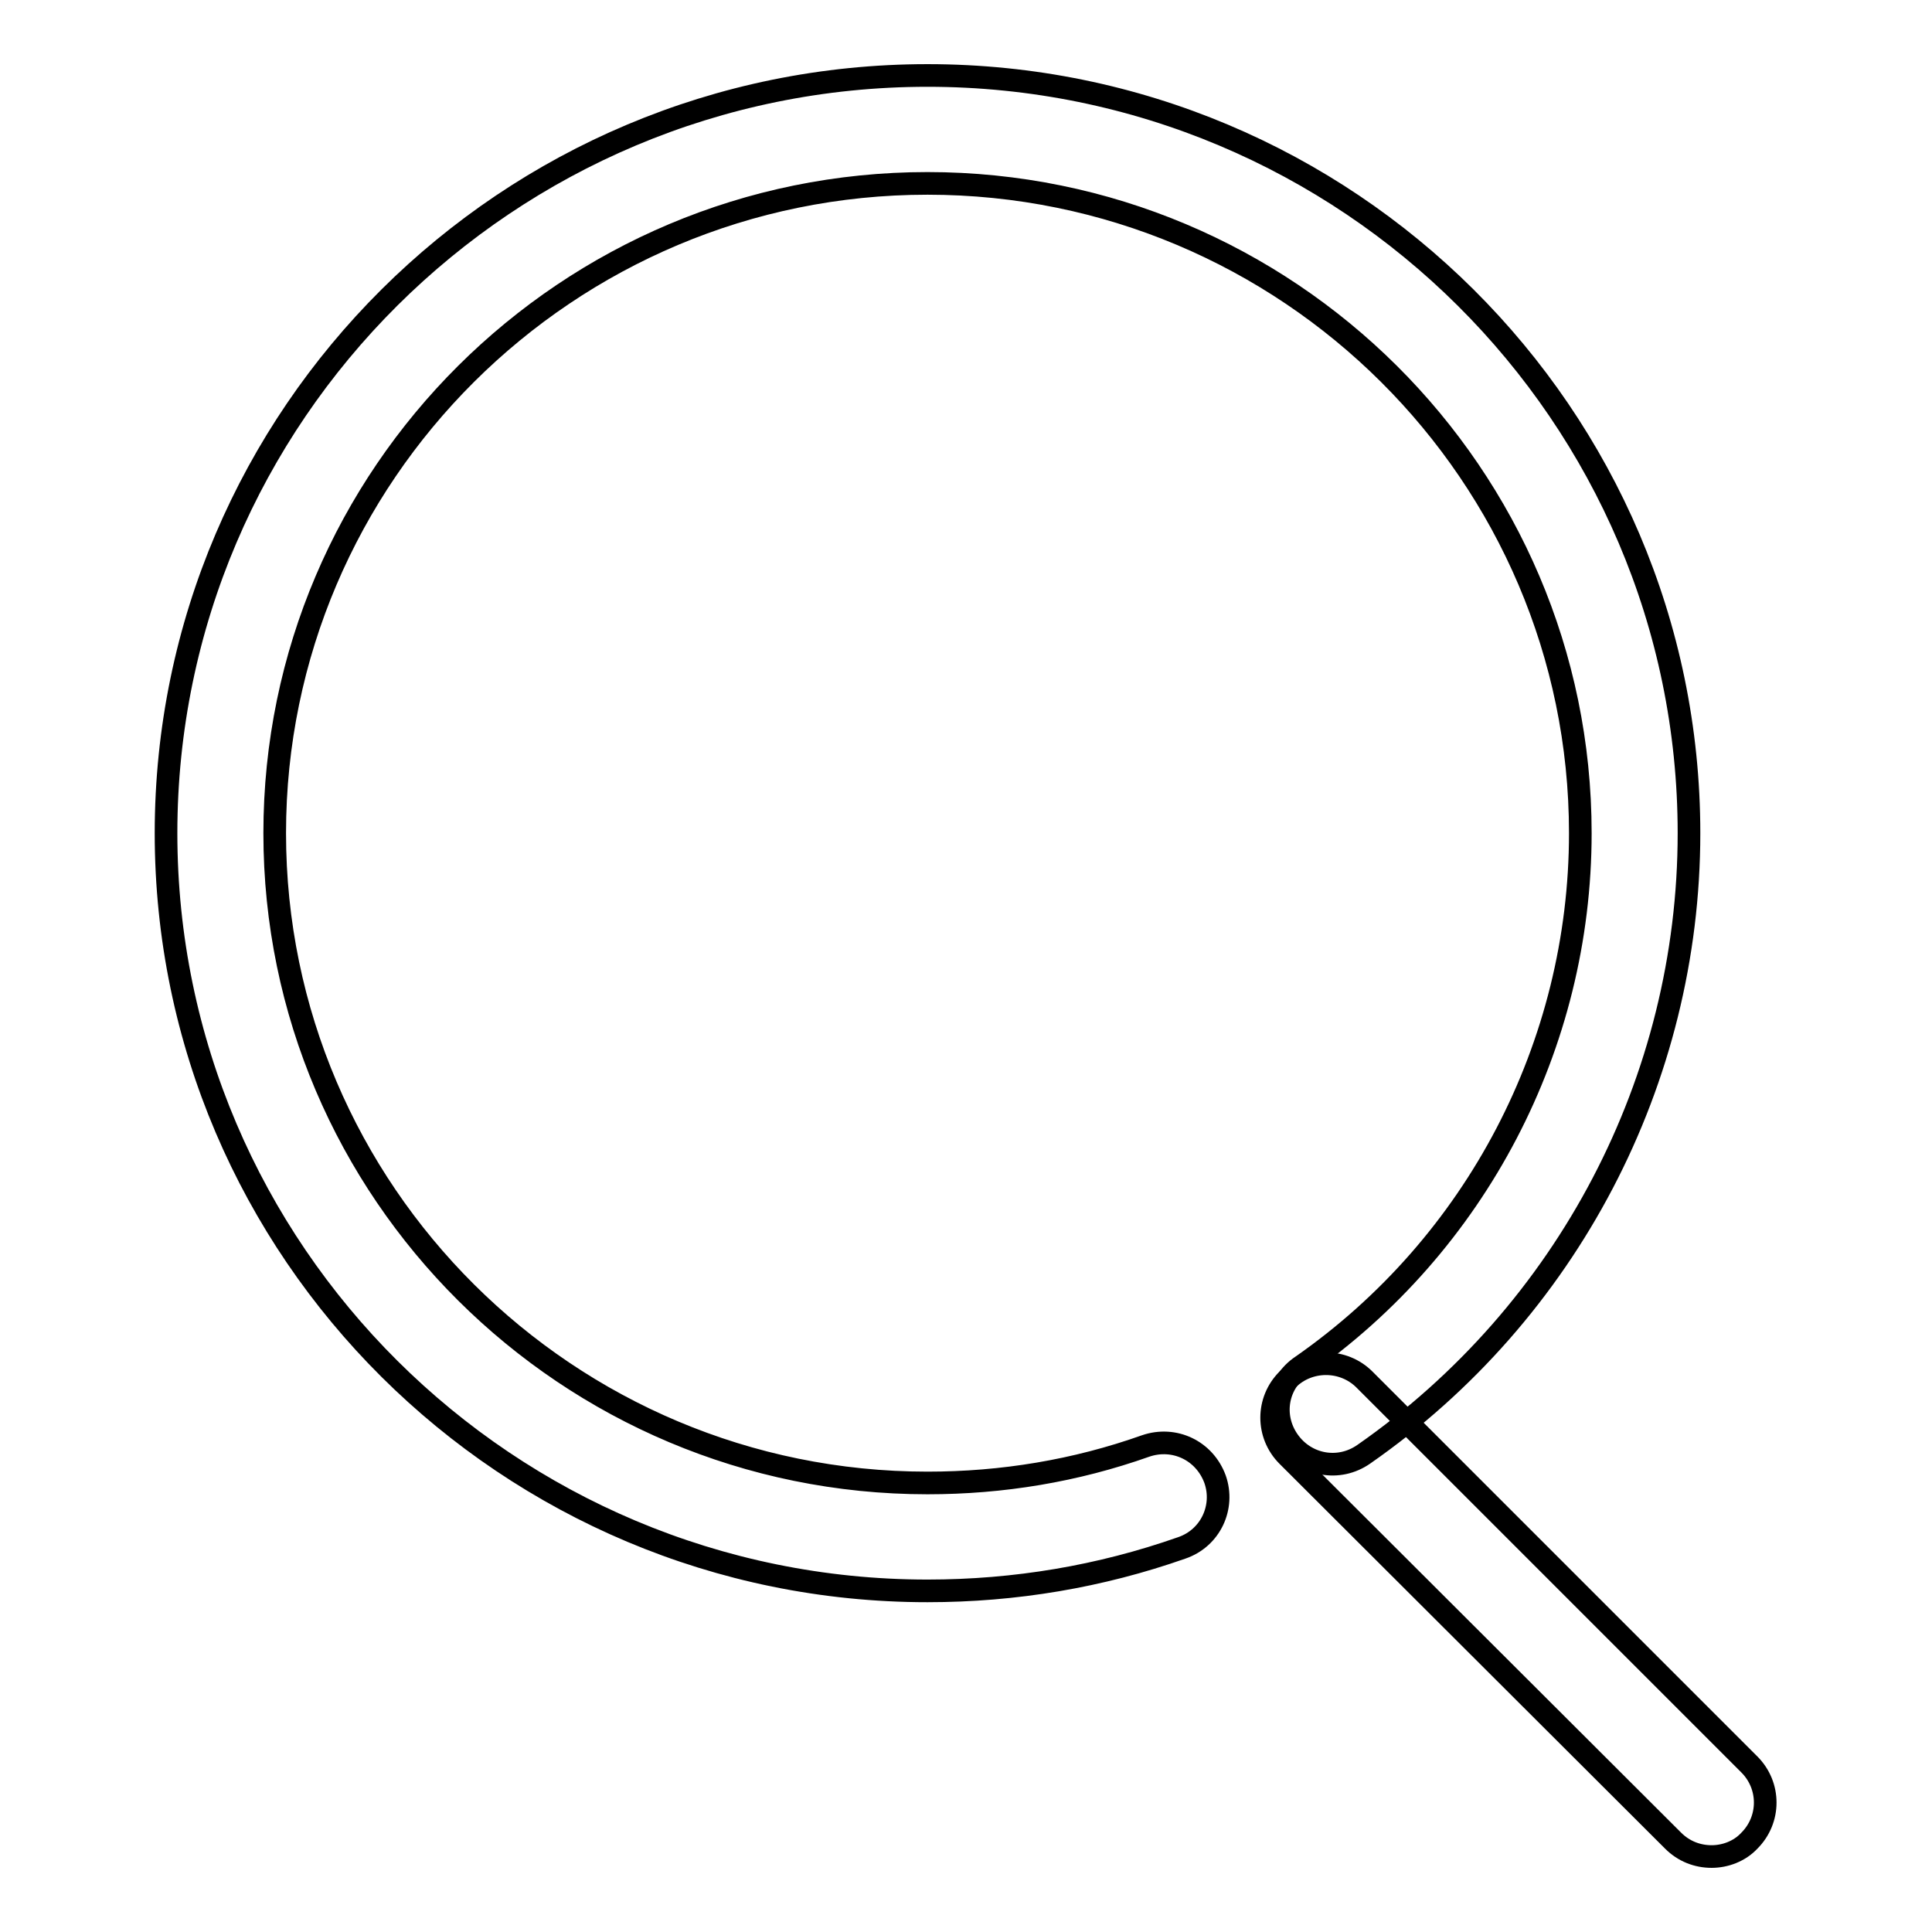 <?xml version="1.0" encoding="utf-8"?>
<!-- Svg Vector Icons : http://www.onlinewebfonts.com/icon -->
<!DOCTYPE svg PUBLIC "-//W3C//DTD SVG 1.1//EN" "http://www.w3.org/Graphics/SVG/1.1/DTD/svg11.dtd">
<svg version="1.1" xmlns="http://www.w3.org/2000/svg" xmlns:xlink="http://www.w3.org/1999/xlink" x="0px" y="0px" viewBox="0 0 256 256" enable-background="new 0 0 256 256" xml:space="preserve">
<g><g><path stroke-width="3" fill-opacity="0" stroke="#000000"  d="M122.9,210.8c-55.6,0-100.9-45-100.9-100.4C22,55,67.3,10,122.9,10c55.6,0,100.9,45,100.9,100.4c0,32.7-16.1,63.5-43.1,82.3c-3.3,2.3-7.7,1.5-10-1.8c-2.3-3.3-1.5-7.7,1.8-9.9c23.1-16.1,36.9-42.5,36.9-70.6c0-47.5-38.8-86.1-86.5-86.1c-47.7,0-86.5,38.6-86.5,86.1c0,47.5,38.8,86.1,86.5,86.1c9.9,0,19.6-1.6,28.9-4.9c3.8-1.3,7.8,0.6,9.2,4.4c1.3,3.7-0.6,7.8-4.4,9.1C145.8,208.9,134.5,210.8,122.9,210.8z"/><path stroke-width="3" fill-opacity="0" stroke="#000000"  d="M226.8,246c-1.9,0-3.7-0.7-5.1-2.1l-51.1-51c-2.8-2.8-2.8-7.3,0-10.1c2.8-2.8,7.4-2.8,10.2,0l51,51c2.8,2.8,2.8,7.3,0,10.1C230.5,245.3,228.6,246,226.8,246z"/></g></g>
</svg>